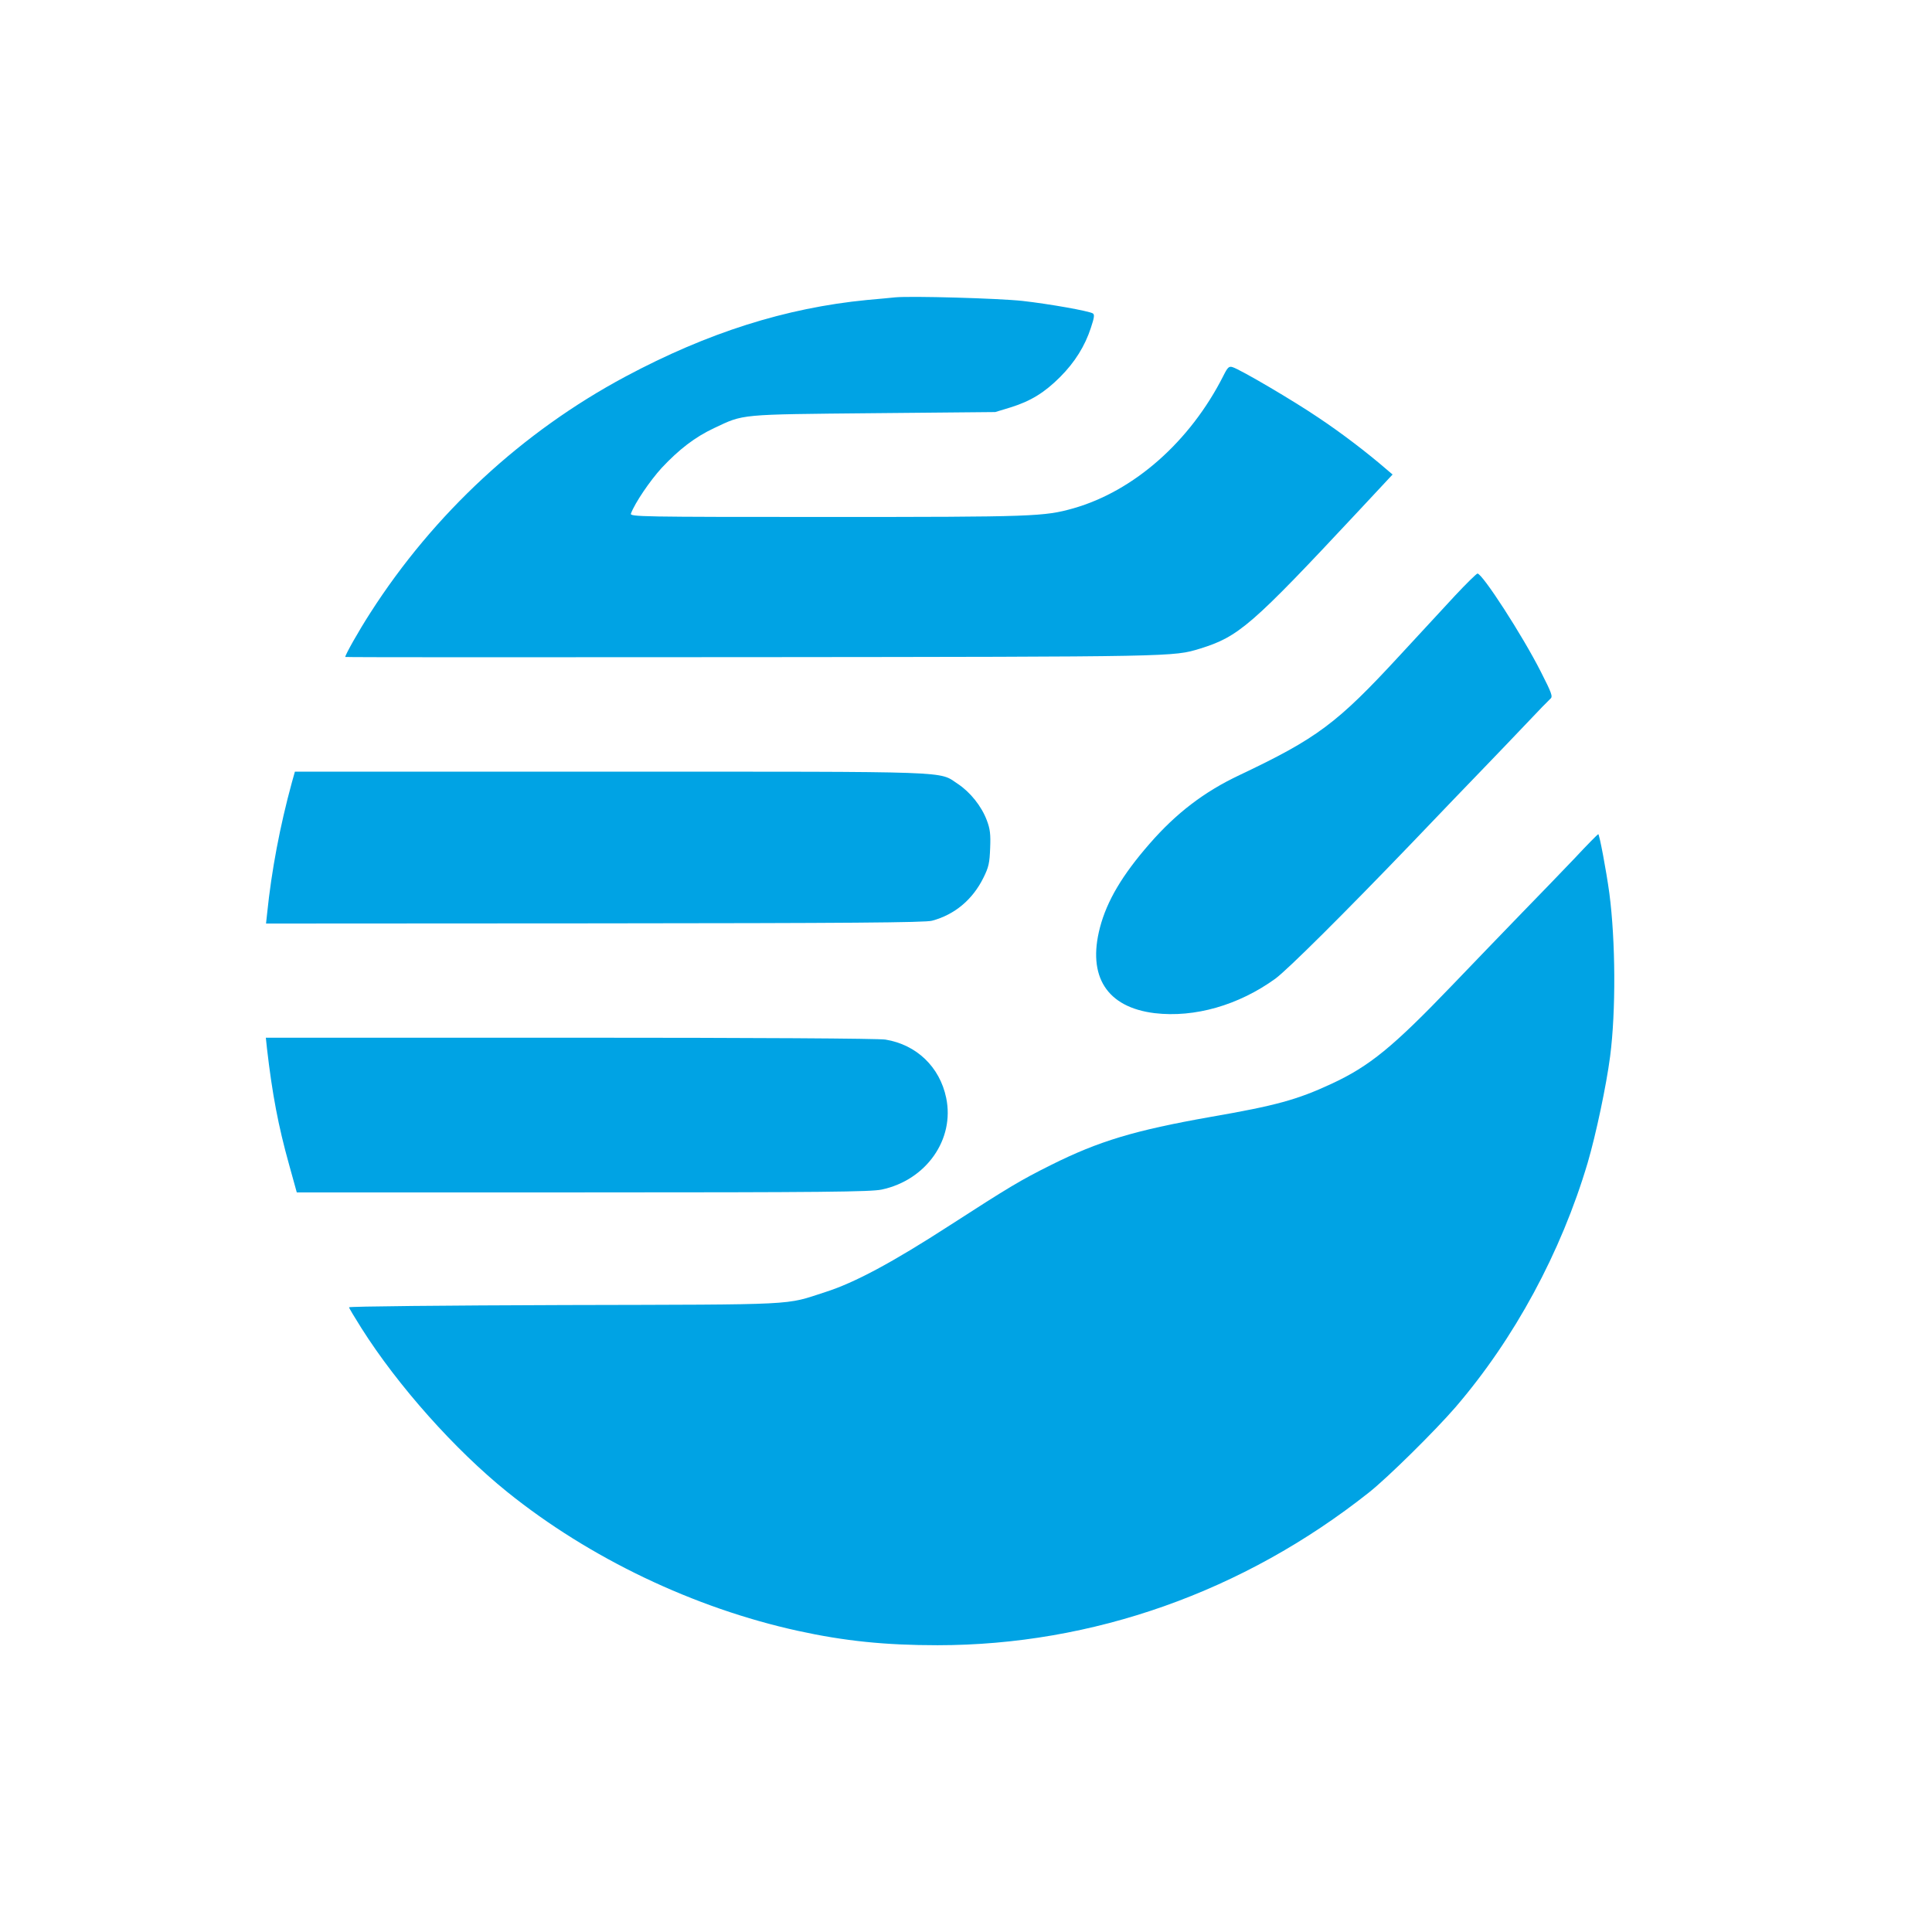 <?xml version="1.0" standalone="no"?>
<!DOCTYPE svg PUBLIC "-//W3C//DTD SVG 20010904//EN"
 "http://www.w3.org/TR/2001/REC-SVG-20010904/DTD/svg10.dtd">
<svg version="1.0" xmlns="http://www.w3.org/2000/svg"
 width="1024pt" height="1024pt" viewBox="0 0 1024 1024"
 preserveAspectRatio="xMidYMid meet">

<g transform="translate(0,1024) scale(0.1,-0.1)"
fill="#00a3e4" stroke="none">
<path d="M4745 8664 c-22 -2 -89 -9 -150 -14 -431 -42 -844 -173 -1280 -406
-546 -292 -1015 -726 -1352 -1252 -62 -96 -133 -222 -133 -234 0 -2 971 -2
2157 -1 2255 2 2231 2 2373 45 206 64 272 121 839 728 l182 195 -33 28 c-103
89 -238 192 -358 272 -134 91 -415 256 -457 269 -19 6 -26 0 -49 -46 -176
-348 -473 -610 -794 -702 -156 -44 -208 -46 -1309 -46 -989 0 -1043 1 -1037
18 22 58 101 174 163 242 93 99 176 163 278 211 159 75 127 72 845 79 l645 6
82 25 c106 33 179 78 262 161 78 78 132 165 163 261 18 54 20 70 10 76 -22 13
-230 50 -372 66 -129 14 -592 27 -675 19z"/>
<path d="M7712 7083 c-60 -65 -192 -208 -294 -318 -332 -360 -437 -438 -848
-633 -187 -88 -336 -202 -477 -364 -145 -166 -226 -303 -263 -444 -68 -260 37
-423 290 -454 212 -25 445 42 640 183 66 49 362 343 726 722 147 154 320 334
384 400 64 66 165 172 225 235 59 63 115 120 123 127 13 11 6 30 -51 142 -97
192 -310 521 -336 521 -5 0 -59 -53 -119 -117z"/>
<path d="M1547 6093 c-63 -230 -108 -468 -131 -693 l-6 -55 1743 1 c1337 1
1752 4 1787 14 120 32 215 112 272 227 29 58 33 80 36 158 3 73 0 101 -18 148
-28 74 -87 148 -153 192 -105 69 9 65 -1843 65 l-1671 0 -16 -57z"/>
<path d="M8346 5691 c-66 -69 -192 -200 -281 -291 -88 -91 -255 -264 -370
-384 -312 -325 -436 -427 -639 -521 -181 -84 -294 -115 -640 -175 -402 -71
-592 -128 -846 -255 -162 -81 -219 -115 -535 -319 -306 -198 -506 -305 -660
-354 -220 -71 -121 -66 -1382 -69 -629 -2 -1143 -7 -1143 -12 0 -4 30 -54 66
-111 193 -305 495 -644 773 -868 436 -351 989 -615 1541 -736 246 -54 463 -76
739 -76 822 0 1622 283 2286 809 99 78 350 326 459 452 313 364 560 821 701
1296 44 150 99 410 119 564 31 239 29 612 -4 864 -16 118 -53 315 -59 314 -3
-1 -60 -58 -125 -128z"/>
<path d="M1415 4683 c28 -242 60 -411 117 -615 l41 -148 1516 0 c1278 0 1527
3 1584 15 236 50 388 266 342 486 -34 164 -157 282 -322 309 -35 6 -696 10
-1671 10 l-1613 0 6 -57z"/>
</g>
</svg>
